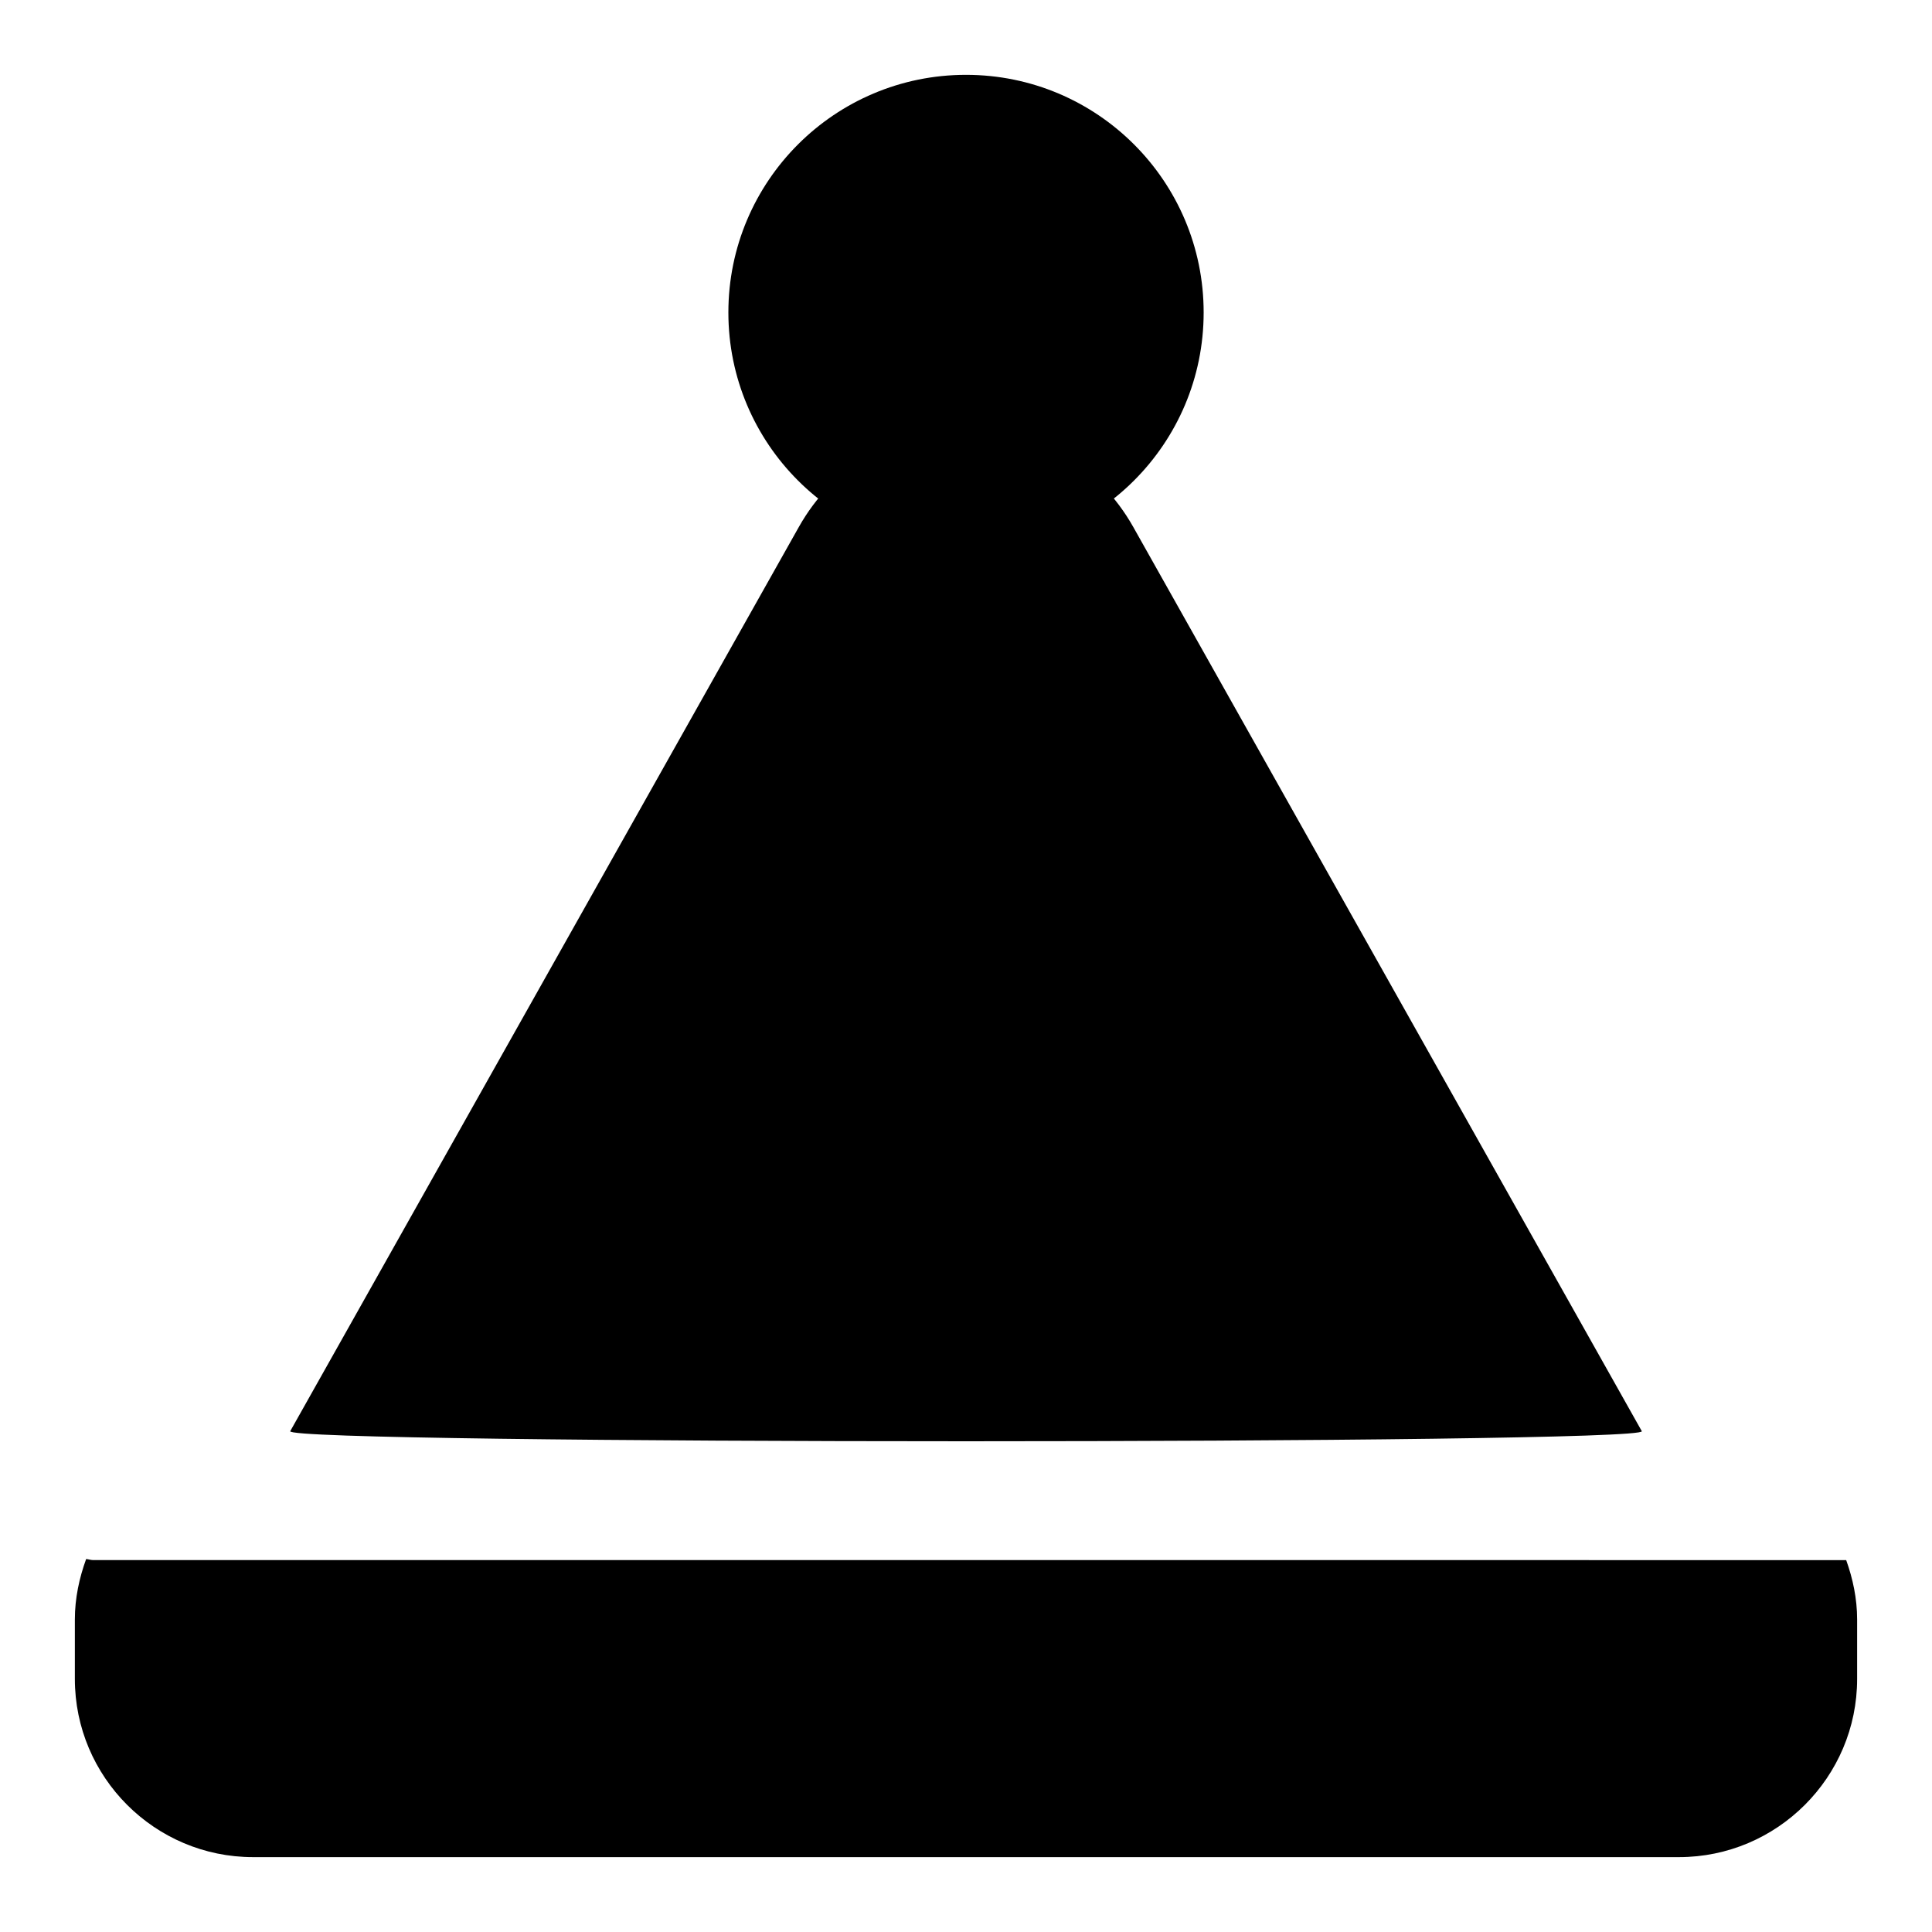 <?xml version="1.0" encoding="UTF-8"?>
<!-- Uploaded to: ICON Repo, www.iconrepo.com, Generator: ICON Repo Mixer Tools -->
<svg fill="#000000" width="800px" height="800px" version="1.1" viewBox="144 144 512 512" xmlns="http://www.w3.org/2000/svg">
 <g>
  <path d="m579.09 523.27-134.75-239.59c-9.191-16.34-25.754-26.086-44.332-26.086s-35.141 9.746-44.32 26.086l-134.77 239.59c-2 3.574 360.19 3.574 358.18 0z"/>
  <path d="m168.69 557.44c-0.66 0-1.211-0.234-1.859-0.285-1.824 5.027-2.992 10.379-2.992 16.031v15.742c0 26.039 21.191 47.23 47.23 47.23h377.86c26.039 0 47.23-21.191 47.23-47.23v-15.742c0-5.543-1.133-10.801-2.898-15.742z"/>
  <path d="m462.98 226.81c0 34.781-28.195 62.977-62.977 62.977s-62.977-28.195-62.977-62.977 28.195-62.977 62.977-62.977 62.977 28.195 62.977 62.977"/>
 </g>
</svg>